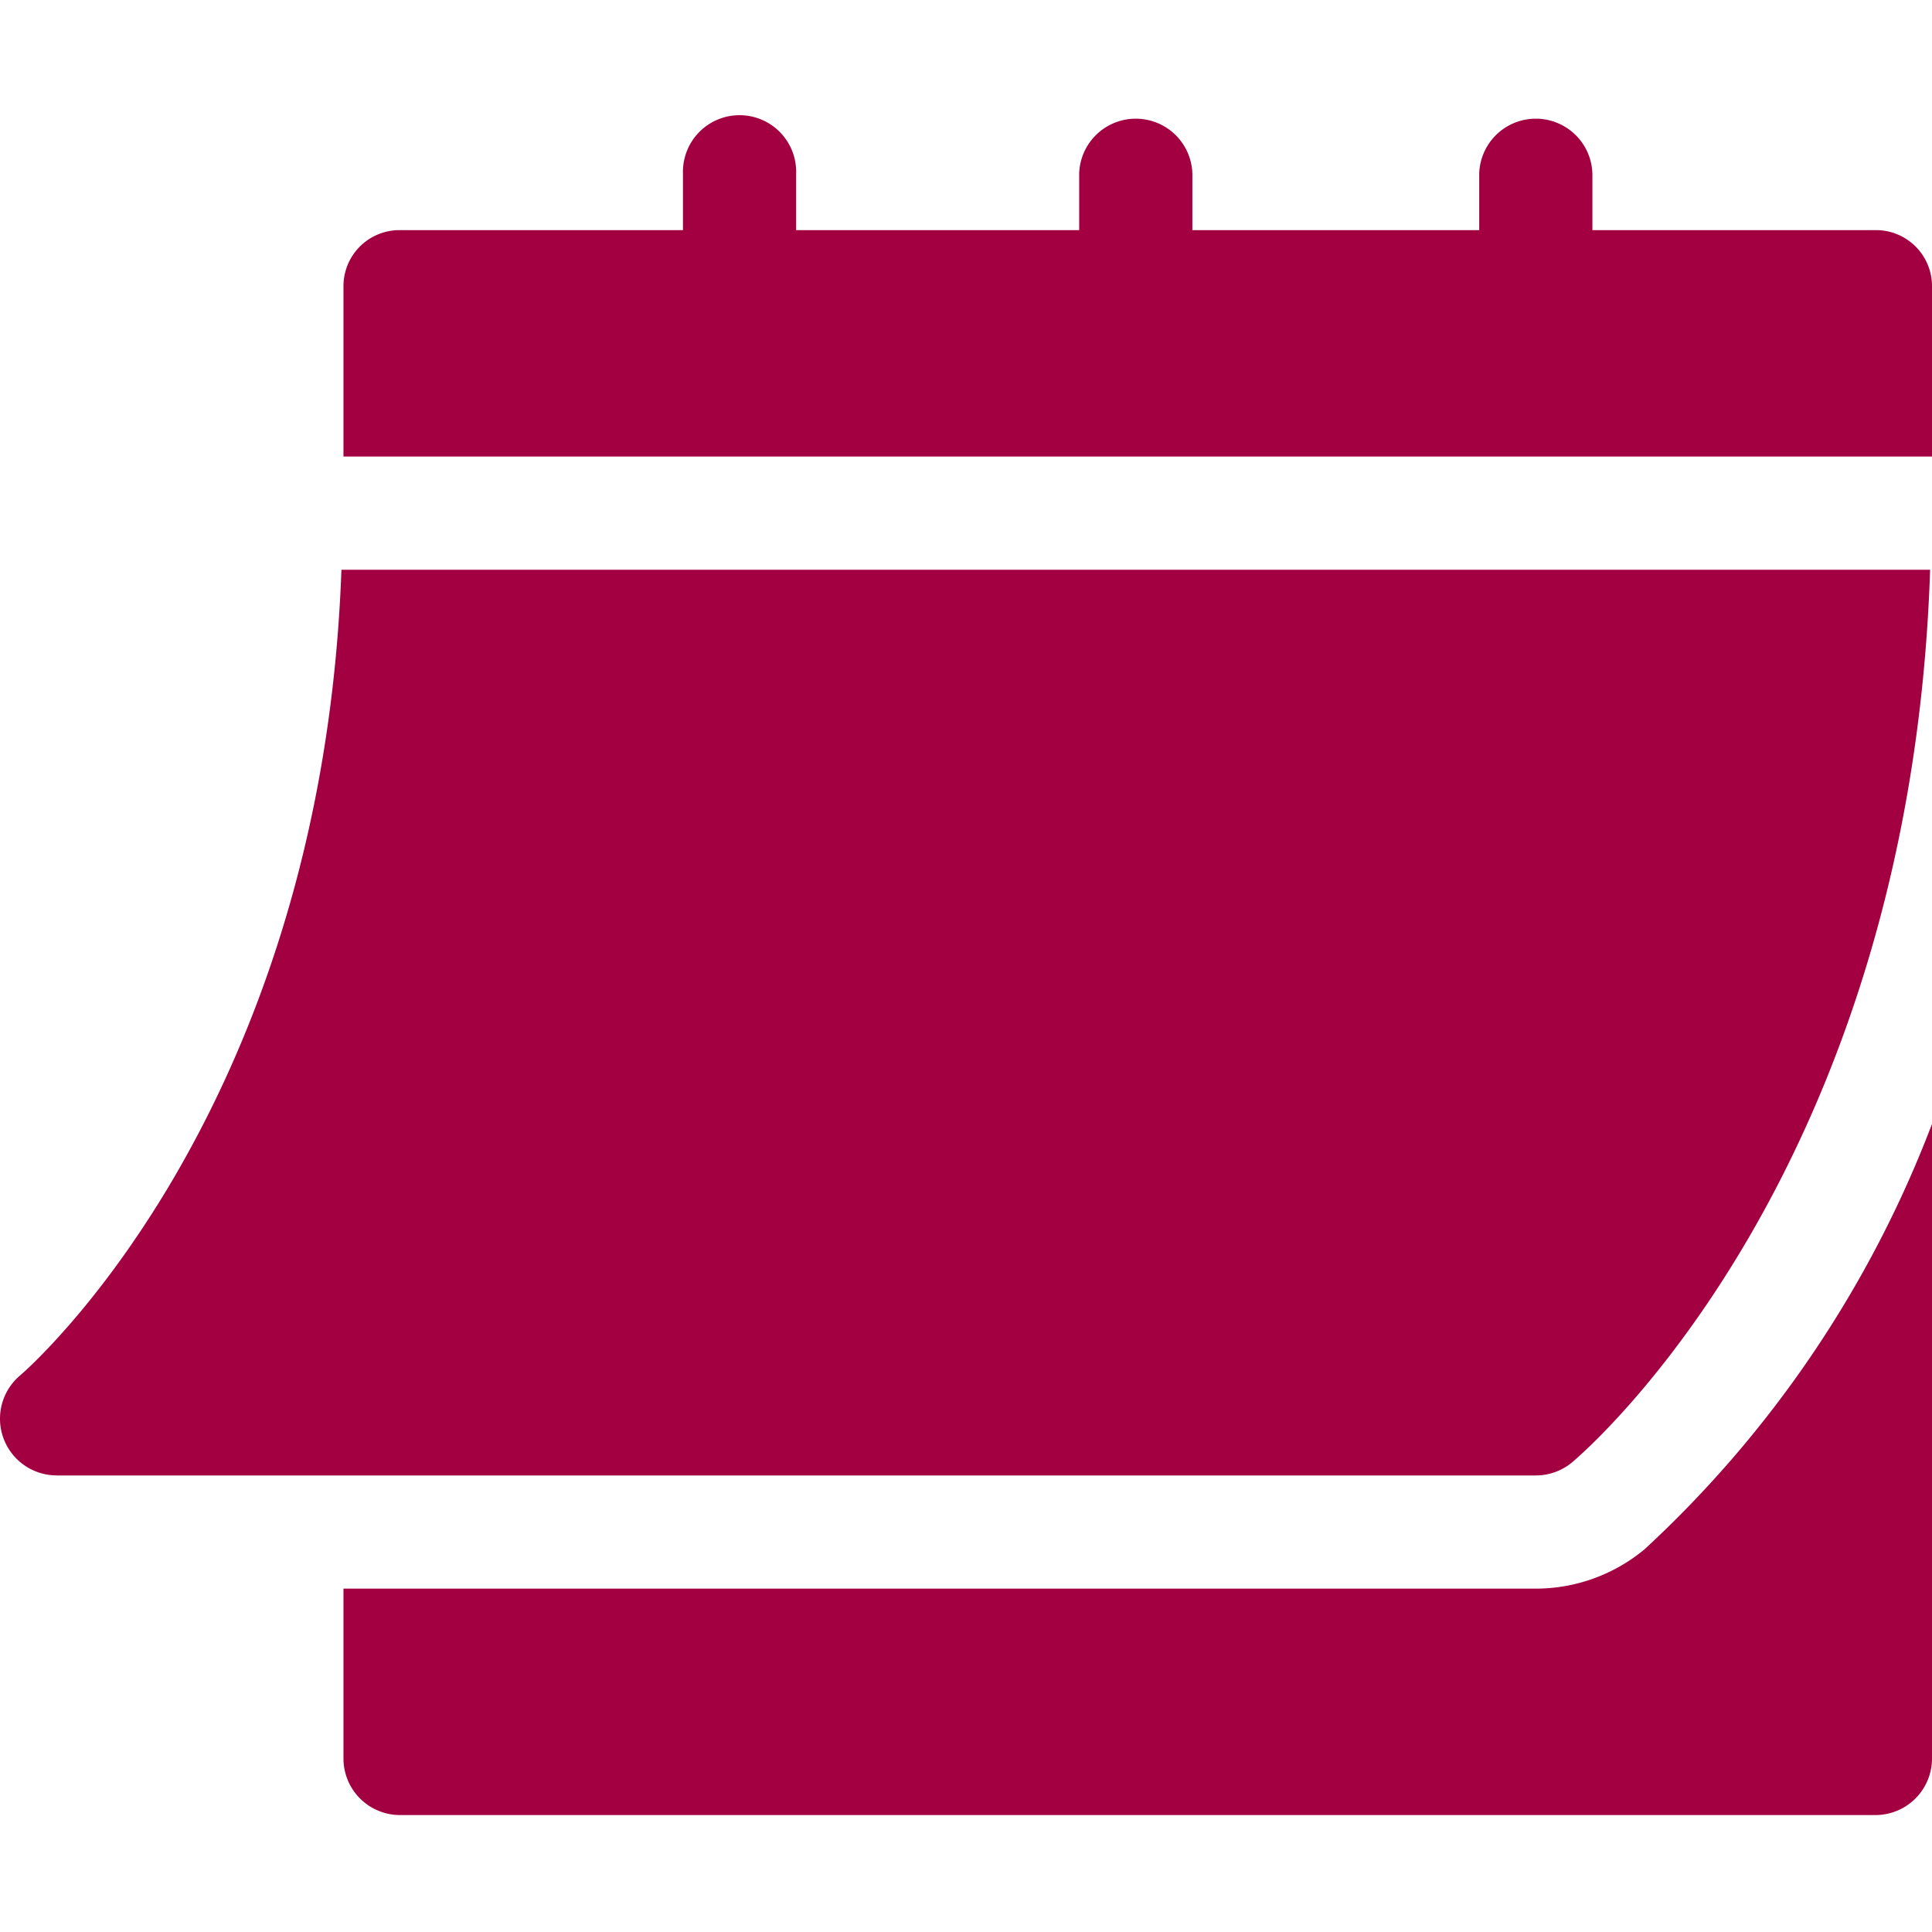 <svg xmlns="http://www.w3.org/2000/svg" xmlns:xlink="http://www.w3.org/1999/xlink" width="36" height="36" viewBox="0 0 36 36">
  <defs>
    <clipPath id="clip-path">
      <rect id="Rectangle_679" data-name="Rectangle 679" width="36" height="36" transform="translate(90 876)" fill="#a30041"/>
    </clipPath>
  </defs>
  <g id="Mask_Group_127" data-name="Mask Group 127" transform="translate(-90 -876)" clip-path="url(#clip-path)">
    <g id="calendar" transform="translate(90 876)">
      <path id="Path_39849" data-name="Path 39849" d="M1.053,27.493H28.617a1.056,1.056,0,0,0,.676-.244c.265-.222,6.3-5.417,6.672-16.632H6.362C5.995,20.8.433,25.582.375,25.629a1.056,1.056,0,0,0,.678,1.863Z" fill="#a30041"/>
      <path id="Path_39850" data-name="Path 39850" d="M34.945,4.288H29.672V3.234a1.055,1.055,0,0,0-2.109,0V4.288H22.218V3.234a1.055,1.055,0,0,0-2.109,0V4.288H14.835V3.234a1.055,1.055,0,1,0-2.109,0V4.288H7.452A1.044,1.044,0,0,0,6.4,5.343V8.507H36V5.343A1.044,1.044,0,0,0,34.945,4.288Z" fill="#a30041"/>
      <path id="Path_39851" data-name="Path 39851" d="M30.647,28.866a3.174,3.174,0,0,1-2.03.736H6.4v3.164a1.054,1.054,0,0,0,1.055,1.055H34.945A1.054,1.054,0,0,0,36,32.766V20.943A20.9,20.9,0,0,1,30.647,28.866Z" fill="#a30041"/>
    </g>
  </g>
</svg>
